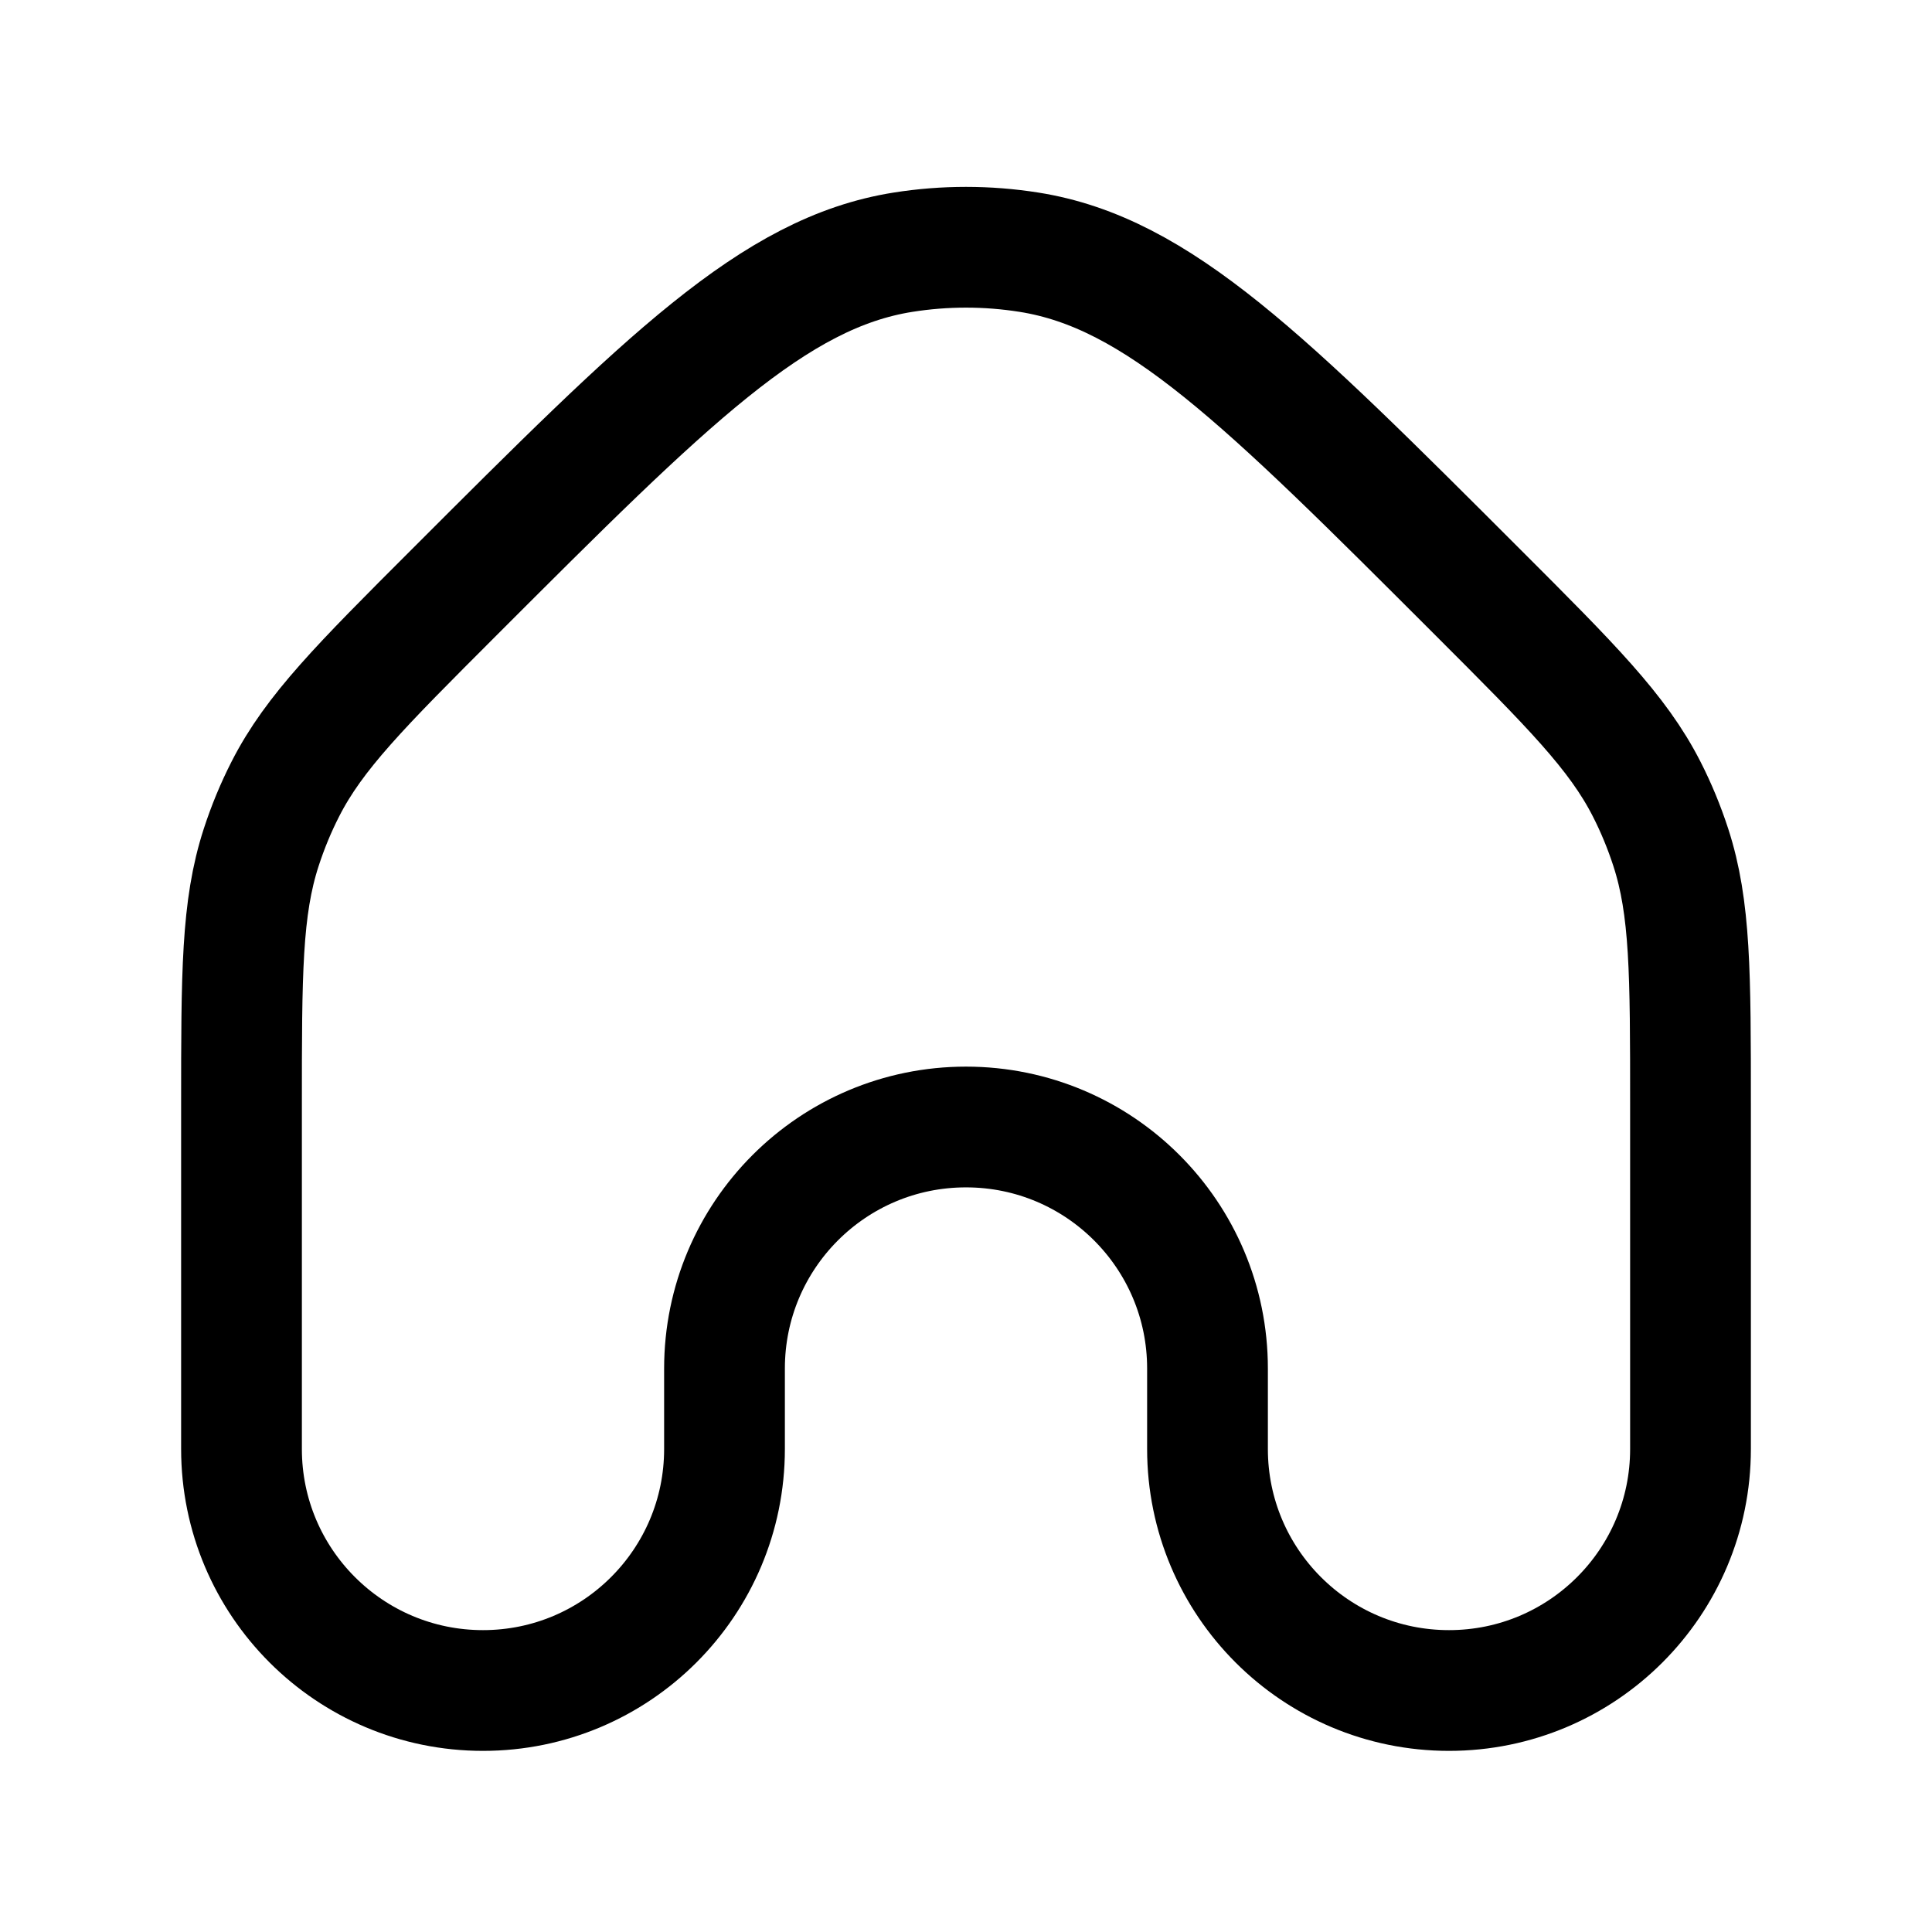 <svg width="50" height="50" viewBox="0 0 24 24" fill="none" xmlns="http://www.w3.org/2000/svg">
<path d="M5.636 7.364C8.287 4.713 9.613 3.387 11.218 3.133C11.736 3.051 12.264 3.051 12.782 3.133C14.387 3.387 15.713 4.713 18.364 7.364V7.364C19.518 8.518 20.096 9.096 20.455 9.801C20.574 10.034 20.674 10.277 20.755 10.526C21 11.279 21 12.095 21 13.728V18C21 19.657 19.657 21 18 21V21C16.343 21 15 19.657 15 18V17C15 15.343 13.657 14 12 14V14C10.343 14 9 15.343 9 17V18C9 19.657 7.657 21 6 21V21C4.343 21 3 19.657 3 18V13.728C3 12.095 3 11.279 3.245 10.526C3.326 10.277 3.426 10.034 3.545 9.801C3.904 9.096 4.482 8.518 5.636 7.364V7.364Z" stroke="#000000" stroke-width="1.5" stroke-linejoin="round"></path>
</svg>